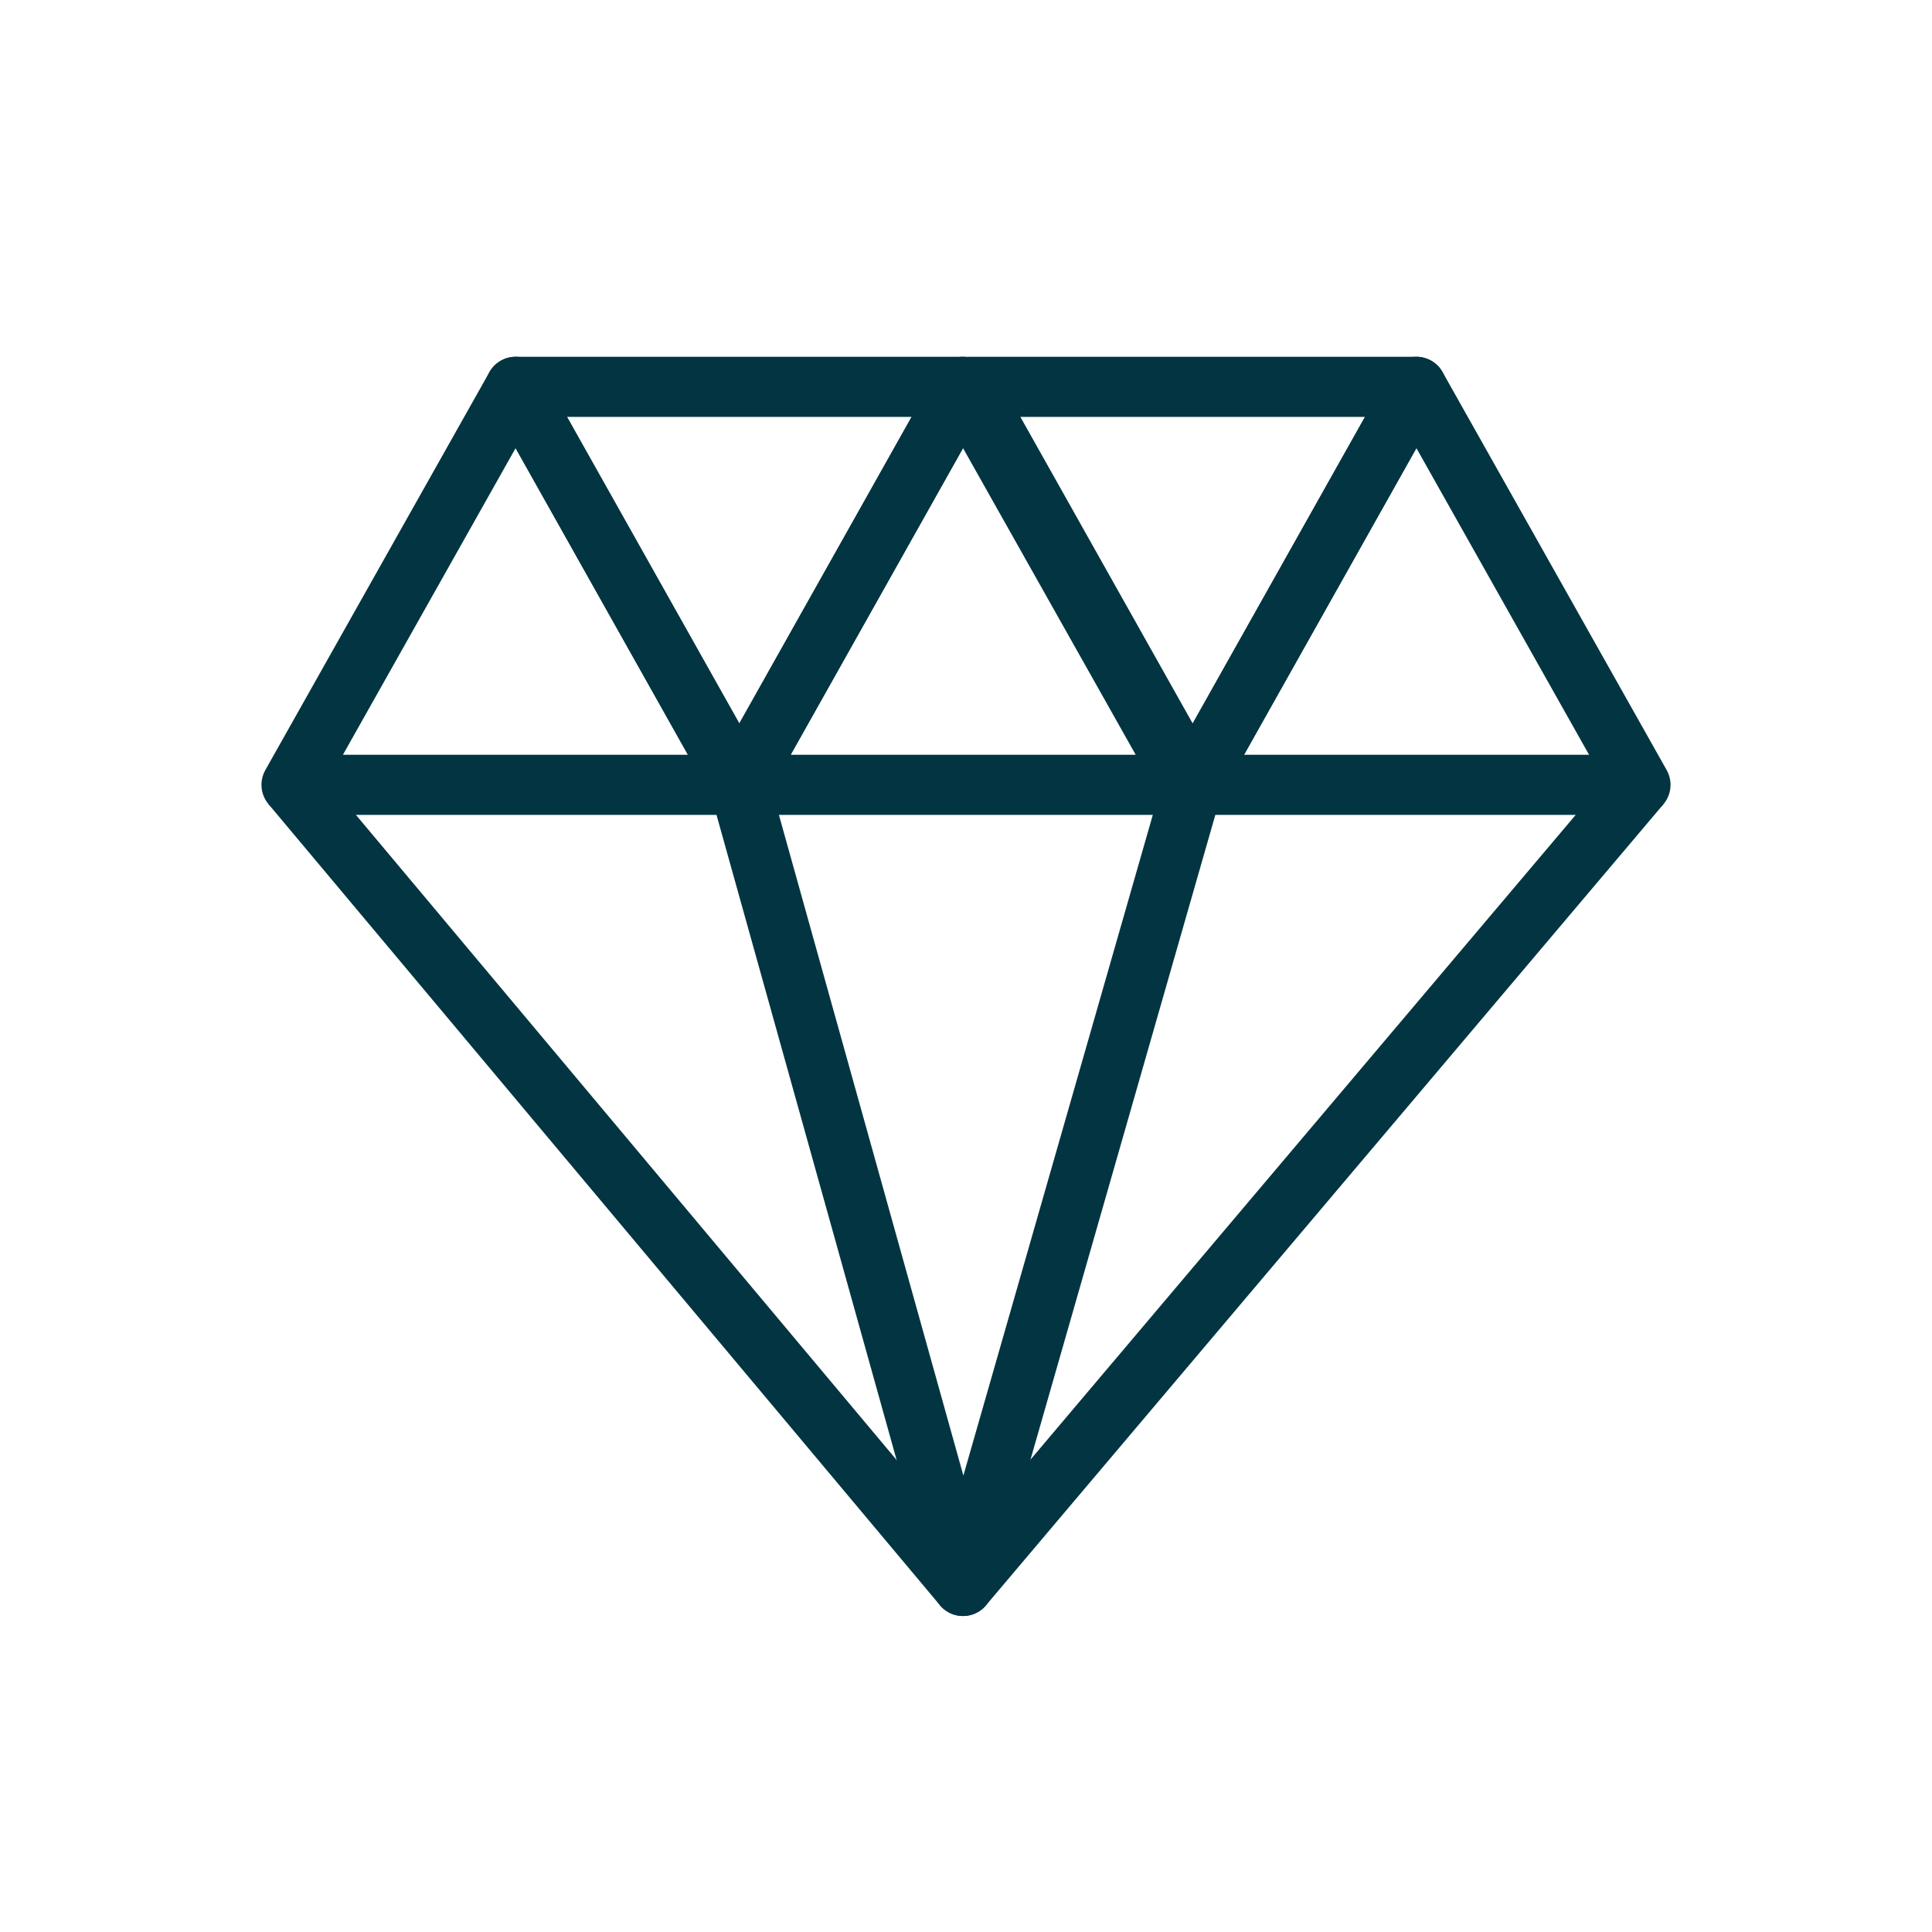 <?xml version="1.0" encoding="UTF-8"?><svg id="Layer_1" xmlns="http://www.w3.org/2000/svg" viewBox="0 0 45 45"><defs><style>.cls-1{fill:none;stroke:#023541;stroke-linejoin:round;stroke-width:1.4px;}</style></defs><polygon class="cls-1" points="12.01 9.01 6.79 18.28 17.22 18.28 12.01 9.01"/><polygon class="cls-1" points="22.43 9.01 17.22 18.28 27.65 18.28 22.43 9.01"/><polygon class="cls-1" points="17.22 18.28 22.43 9.01 12.01 9.01 17.22 18.28"/><polygon class="cls-1" points="27.78 18.28 32.99 9.01 22.57 9.01 27.78 18.28"/><polygon class="cls-1" points="32.99 9.01 27.78 18.28 38.21 18.28 32.99 9.01"/><polyline class="cls-1" points="38.21 18.28 22.43 36.94 6.79 18.28"/><polyline class="cls-1" points="17.22 18.28 22.43 36.94 27.78 18.28"/></svg>